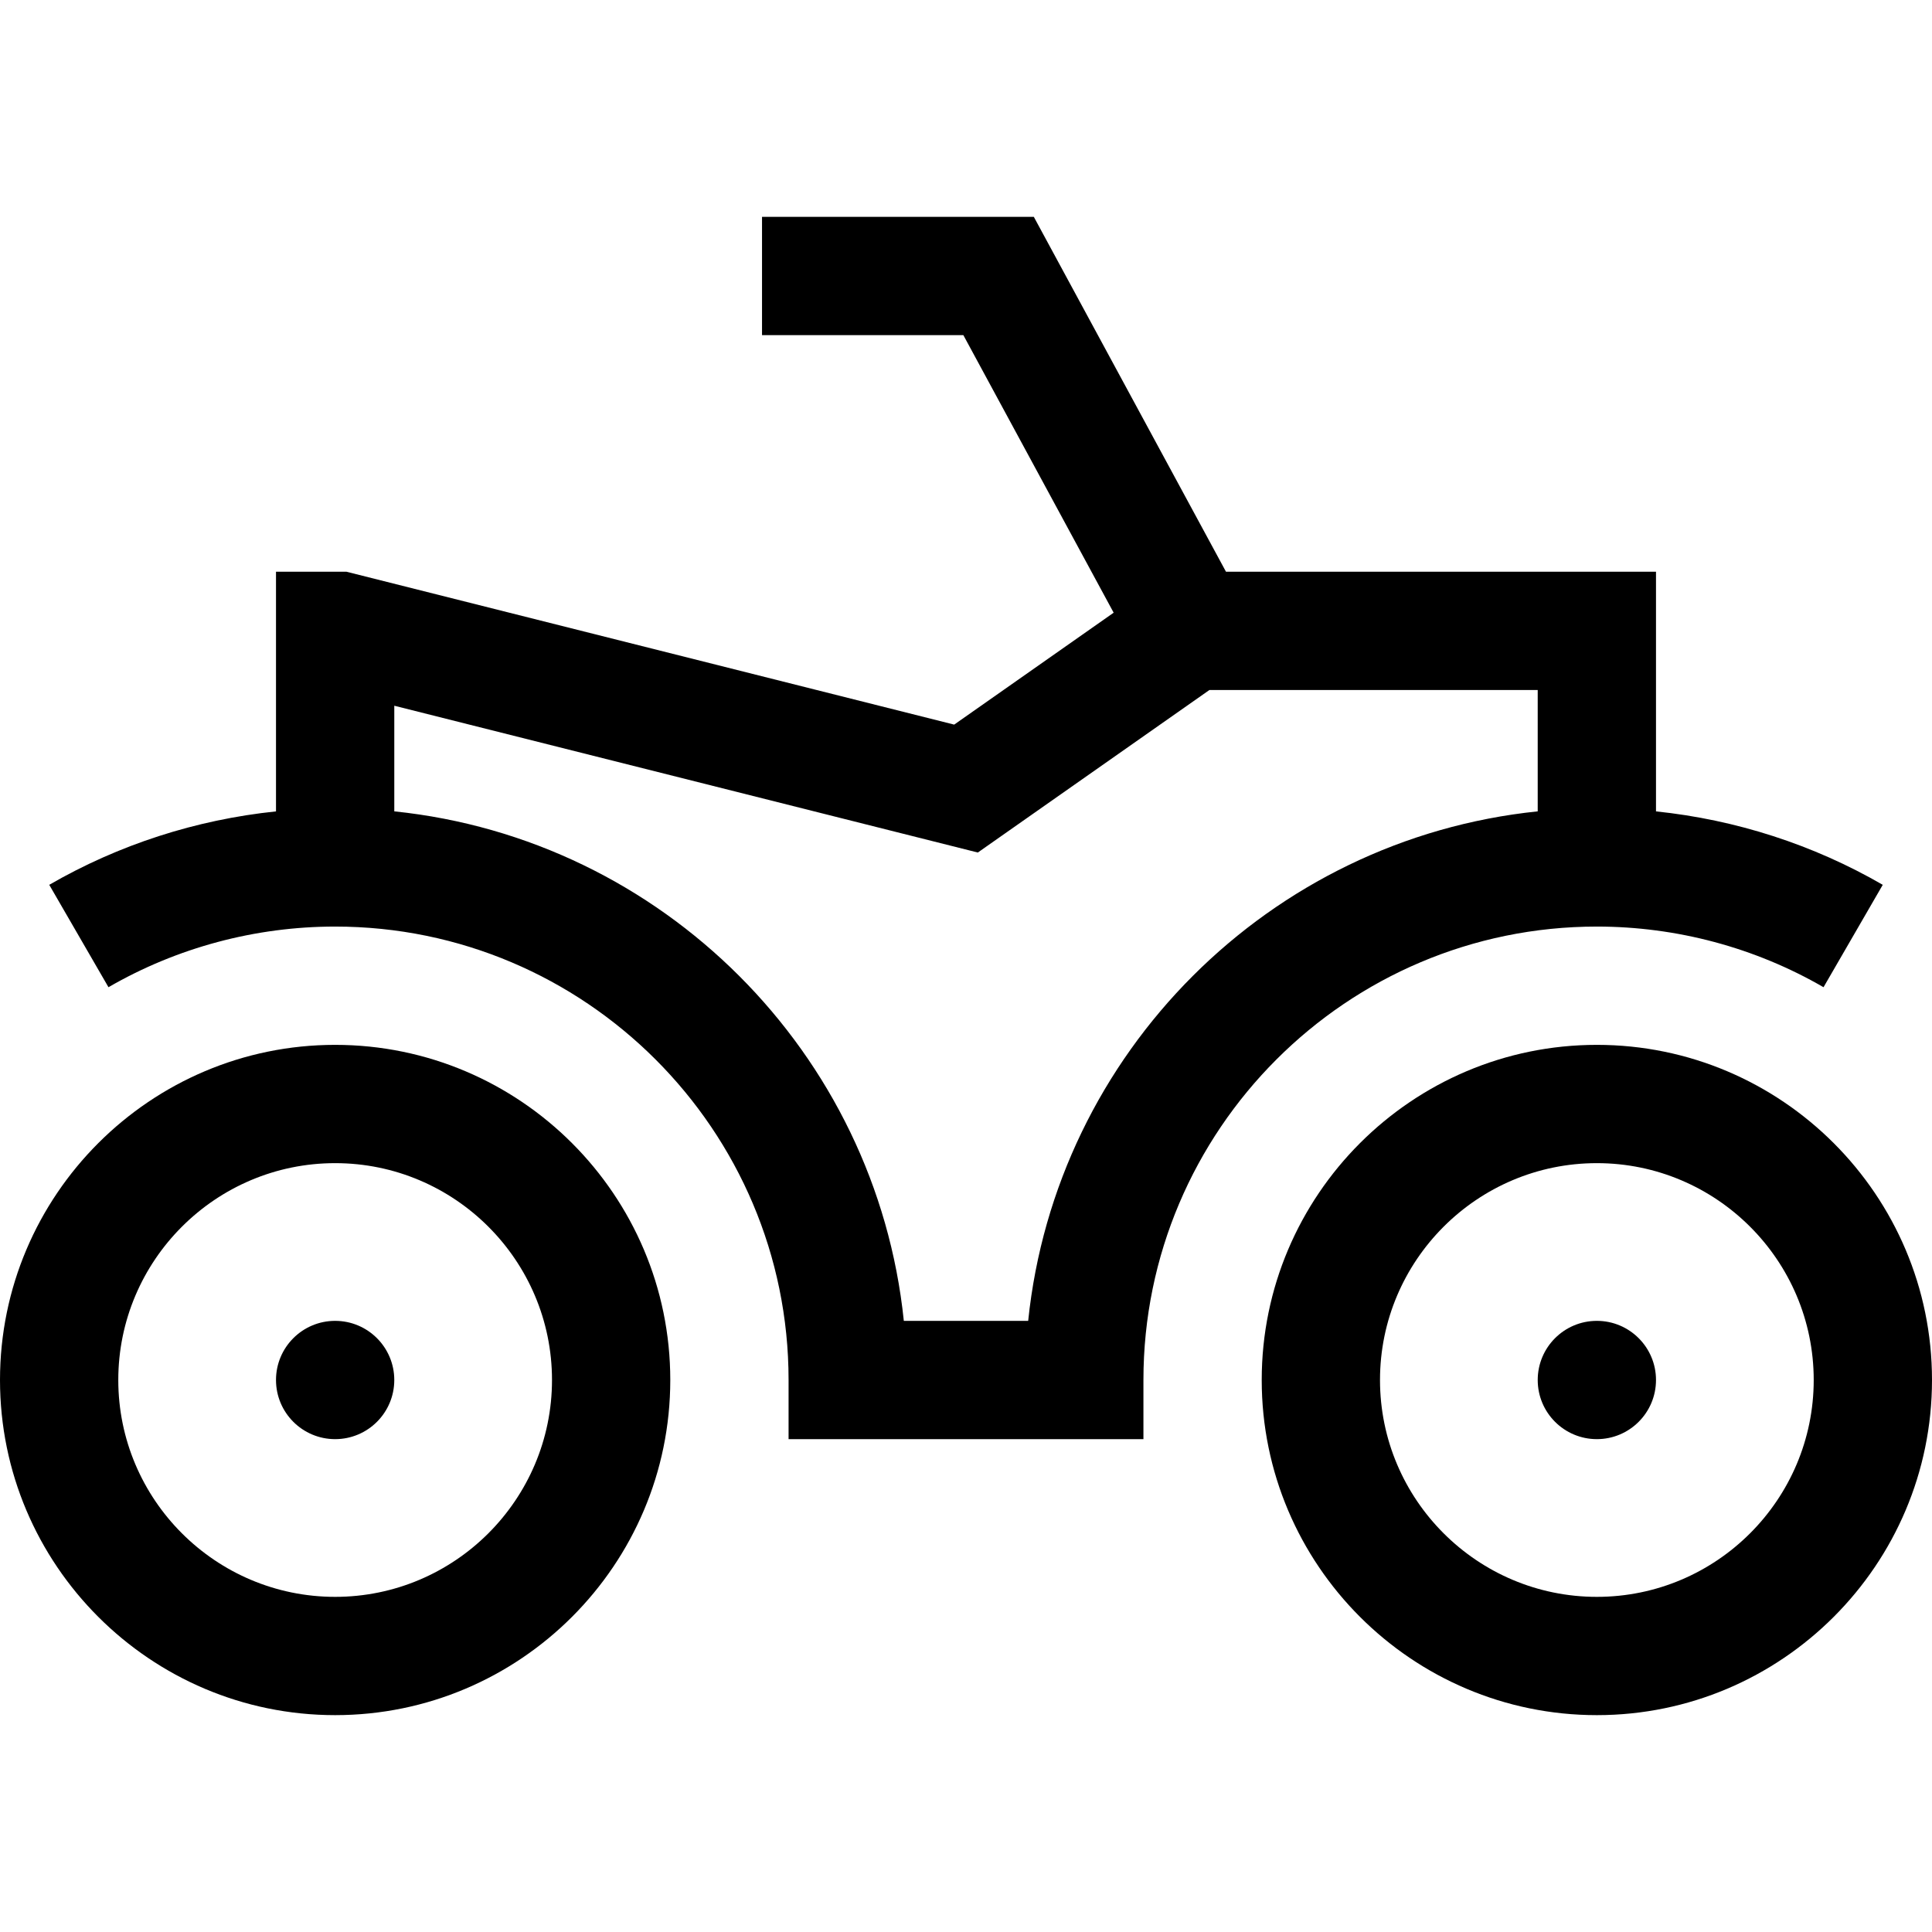<?xml version="1.0" encoding="UTF-8"?> <!-- icon666.com - MILLIONS vector ICONS FREE --> <svg xmlns="http://www.w3.org/2000/svg" xmlns:xlink="http://www.w3.org/1999/xlink" id="Layer_1" x="0px" y="0px" viewBox="0 0 512 512" style="enable-background:new 0 0 512 512;" xml:space="preserve"> <g> <g> <path d="M88.816,276.898C39.843,276.898,0,316.741,0,365.714s39.843,88.816,88.816,88.816s88.816-39.843,88.816-88.816 S137.79,276.898,88.816,276.898z M88.816,423.184c-31.689,0-57.469-25.781-57.469-57.469s25.781-57.469,57.469-57.469 s57.469,25.781,57.469,57.469S120.505,423.184,88.816,423.184z"></path> </g> </g> <g> <g> <path d="M423.184,276.898c-48.973,0-88.816,39.843-88.816,88.816s39.843,88.816,88.816,88.816 c48.973,0,88.816-39.843,88.816-88.816S472.157,276.898,423.184,276.898z M423.184,423.184c-31.689,0-57.469-25.781-57.469-57.469 s25.781-57.469,57.469-57.469c31.689,0,57.469,25.781,57.469,57.469S454.872,423.184,423.184,423.184z"></path> </g> </g> <g> <g> <circle cx="88.816" cy="365.714" r="15.673"></circle> </g> </g> <g> <g> <circle cx="423.184" cy="365.714" r="15.673"></circle> </g> </g> <g> <g> <path d="M438.857,215.026V151.51H324.896l-50.922-94.041h-72.031v31.347H255.3l39.83,73.557l-42.262,29.657L91.803,151.51h-18.66 v63.516c-21.156,2.196-41.677,8.806-60.093,19.46l15.696,27.135c18.174-10.514,38.945-16.071,60.07-16.071 c66.258,0,120.163,53.905,120.163,120.163v15.673h94.041v-15.673c0-66.258,53.905-120.163,120.163-120.163 c21.125,0,41.896,5.557,60.07,16.071l15.696-27.135C480.534,223.833,460.013,217.223,438.857,215.026z M407.51,215.018 c-71.051,7.337-127.695,63.972-135.032,135.023h-32.956c-7.337-71.051-63.981-127.686-135.032-135.023v-27.993l154.643,38.904 l61.377-43.072h87V215.018z"></path> </g> </g> </svg> 